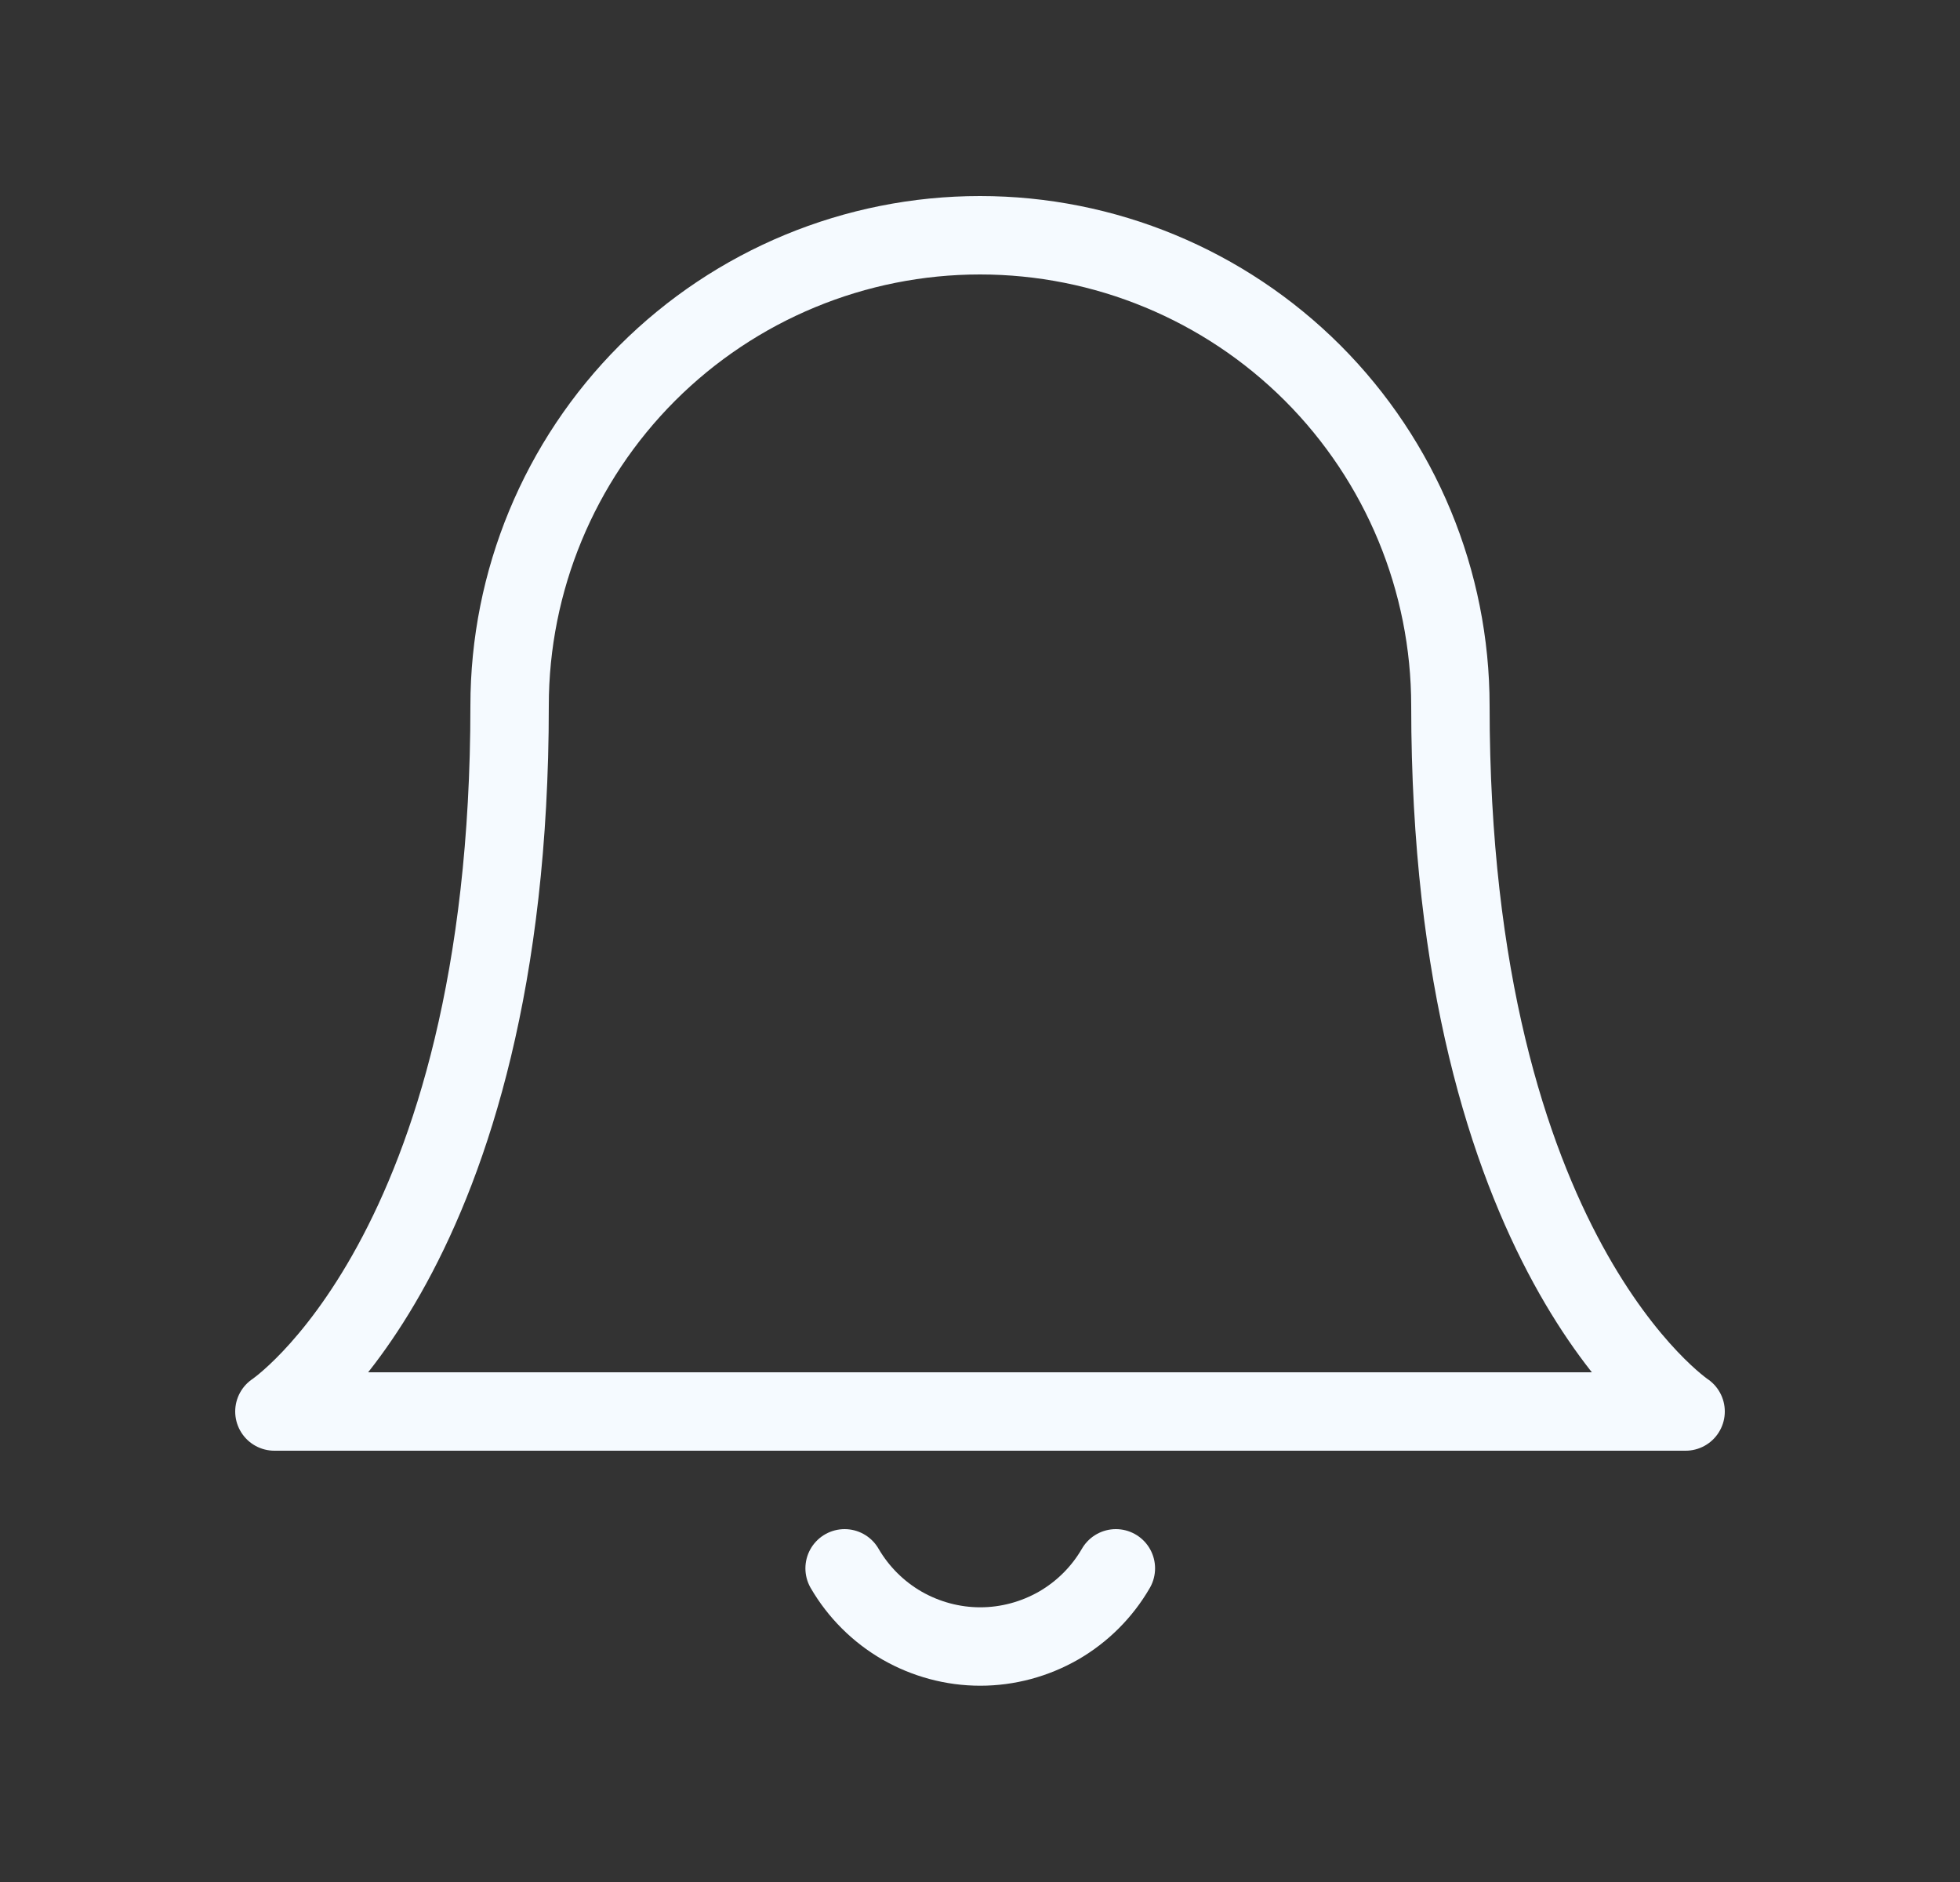 <svg width="25" height="24" viewBox="0 0 25 24" fill="none" xmlns="http://www.w3.org/2000/svg">
<rect x="0" y="0" width="25" height="24" fill="#333333" stroke="none"/>
<path d="M18.5 9C18.5 7.409 17.868 5.883 16.743 4.757C15.617 3.632 14.091 3 12.5 3C10.909 3 9.383 3.632 8.257 4.757C7.132 5.883 6.5 7.409 6.5 9C6.5 16 3.5 18 3.5 18H21.5C21.5 18 18.5 16 18.5 9Z" stroke="#F5FAFF" stroke-linecap="round" stroke-linejoin="round"/>
<path d="M14.233 20C14.058 20.303 13.805 20.555 13.502 20.73C13.198 20.904 12.854 20.997 12.503 20.997C12.153 20.997 11.809 20.904 11.505 20.73C11.202 20.555 10.949 20.303 10.773 20" stroke="#F5FAFF" stroke-linecap="round" stroke-linejoin="round"/>
</svg>
